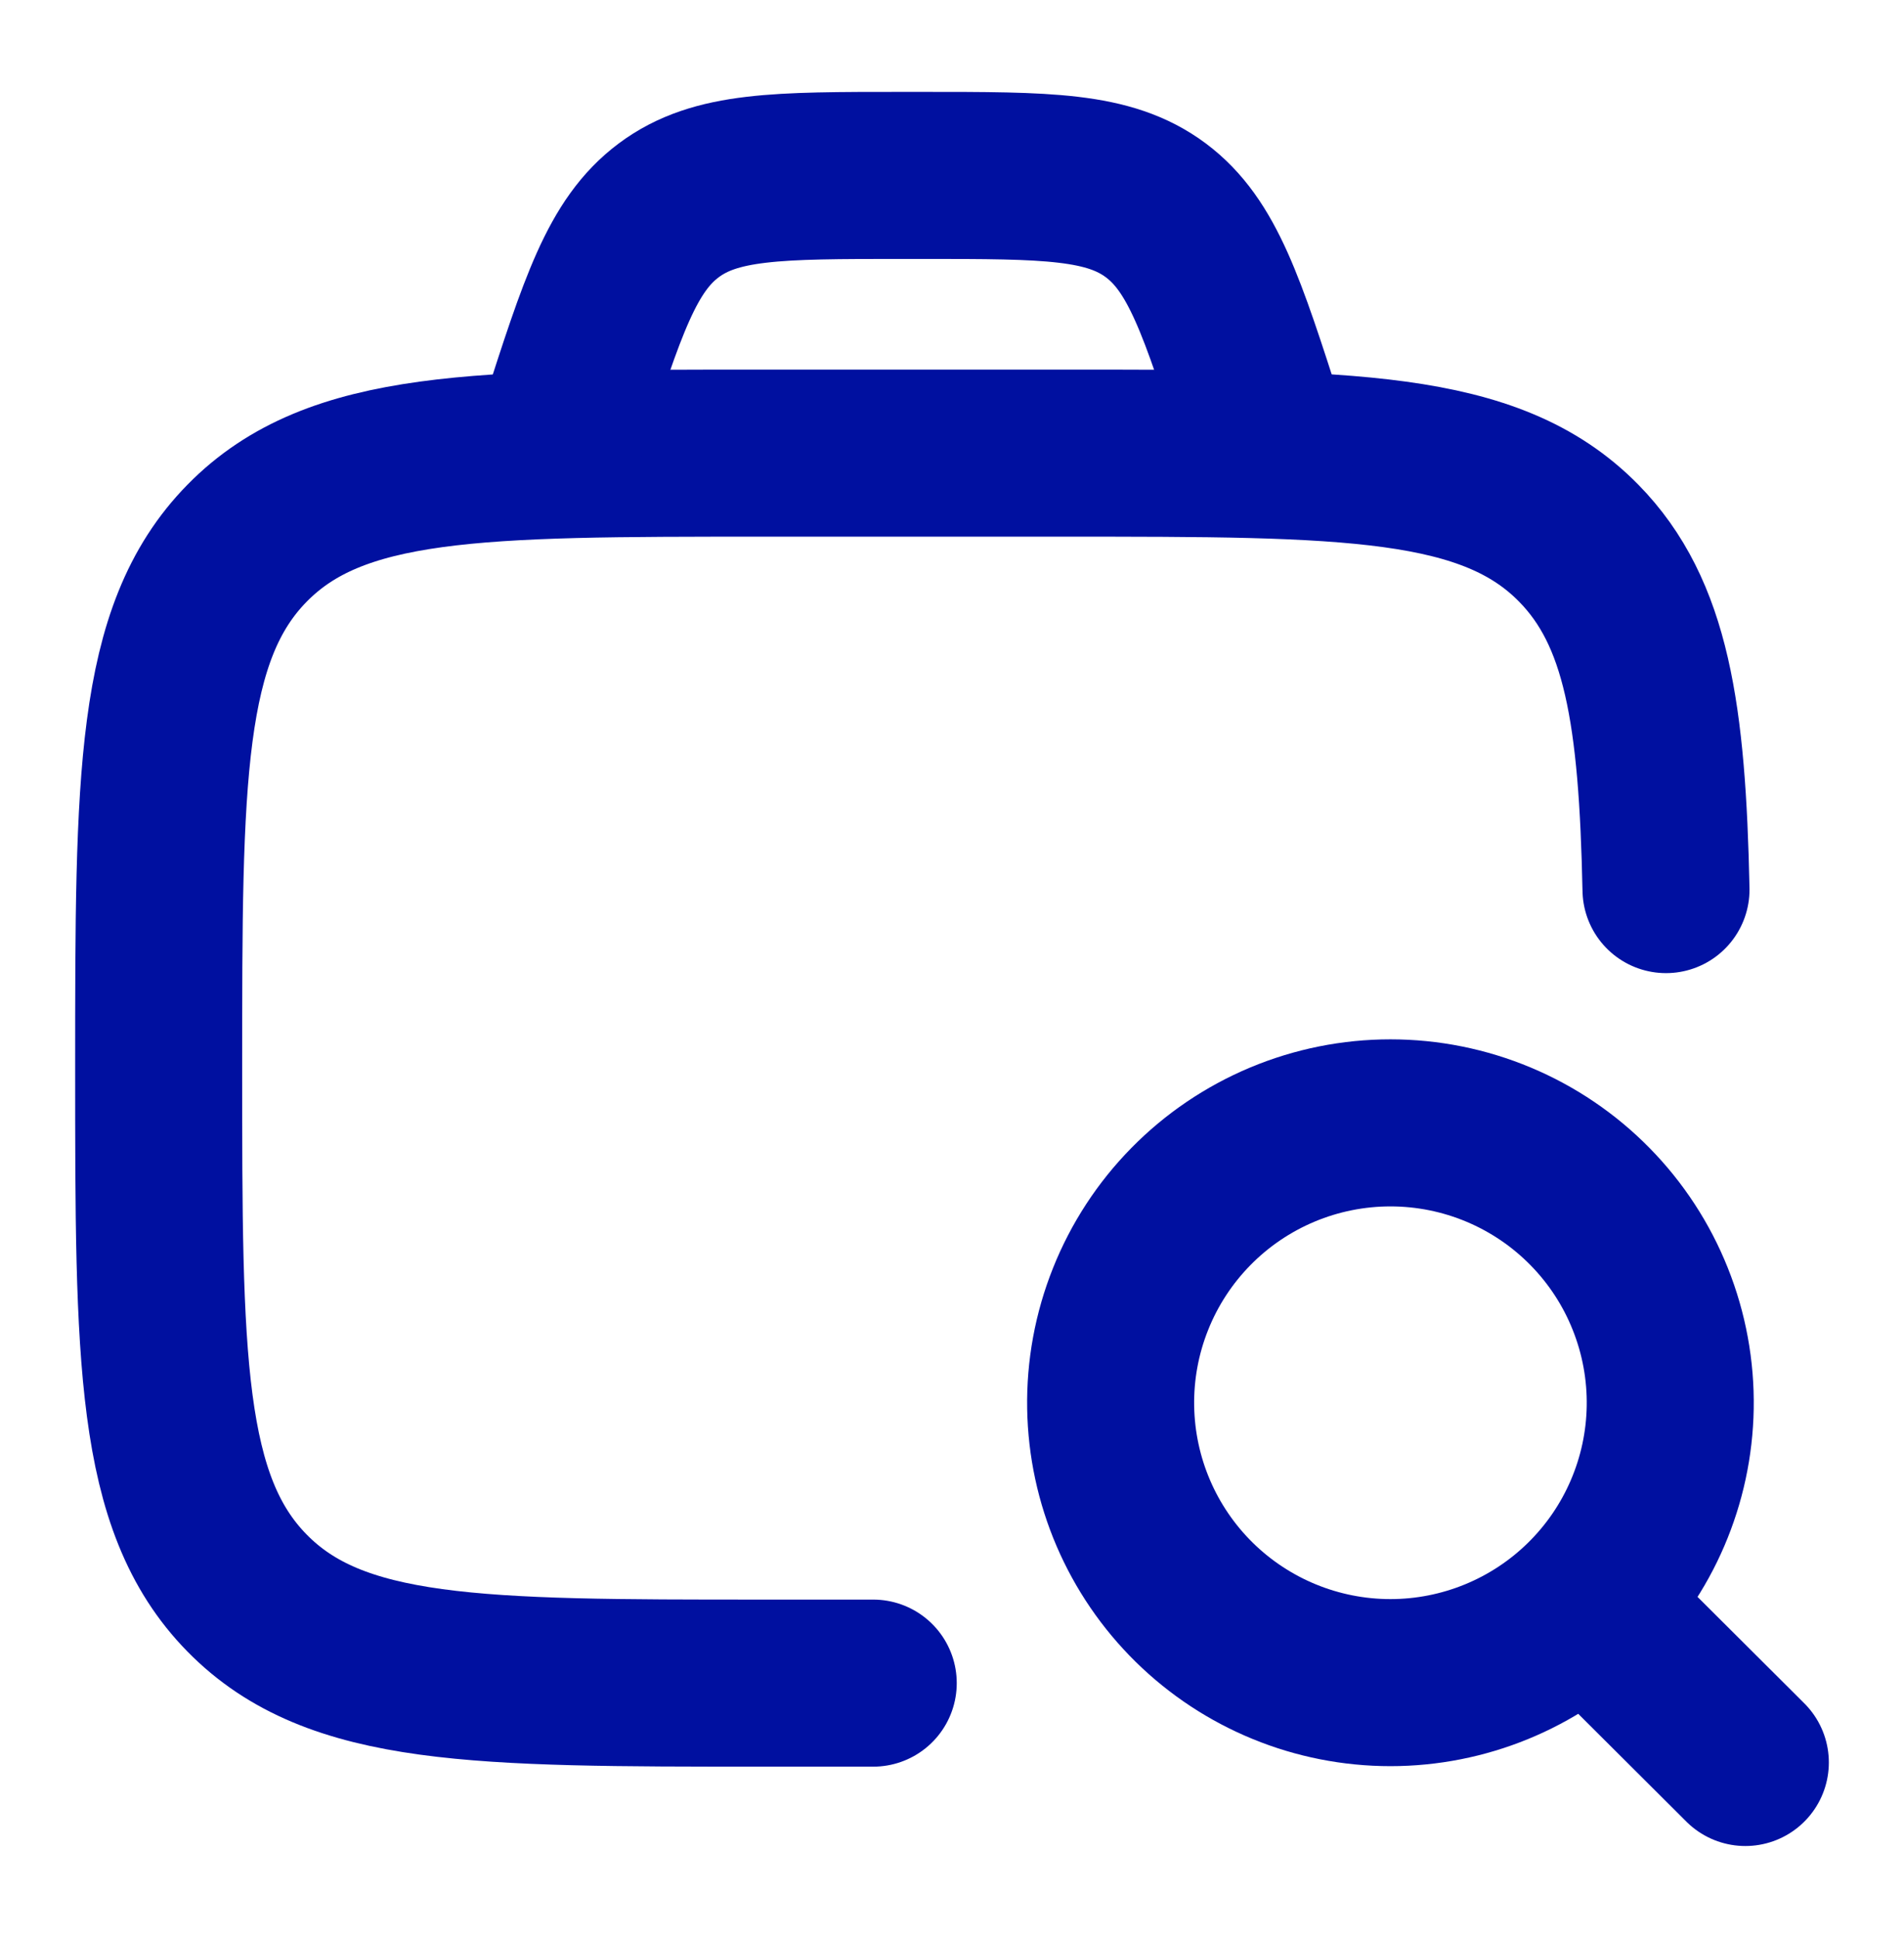 <svg width="57" height="58" viewBox="0 0 57 58" fill="none" xmlns="http://www.w3.org/2000/svg">
<path d="M26.142 50.375H22.812C14.297 50.375 10.041 50.375 7.396 47.679C4.75 44.984 4.75 40.645 4.75 31.969C4.75 23.293 4.75 18.954 7.396 16.258C10.041 13.562 14.297 13.562 22.812 13.562H31.844C40.358 13.562 44.617 13.562 47.263 16.258C49.298 18.331 49.766 21.379 49.875 26.625" stroke="#0010A0" stroke-width="5" stroke-linecap="round" stroke-linejoin="round"/>
<path d="M47.54 48.055L52.25 52.75M38 13.562L37.763 12.826C36.587 9.169 36 7.34 34.601 6.295C33.2 5.25 31.343 5.25 27.621 5.25H26.997C23.28 5.25 21.42 5.25 20.021 6.295C18.62 7.34 18.033 9.169 16.858 12.826L16.625 13.562M50.001 42.124C50.02 41.013 49.817 39.908 49.404 38.876C48.992 37.843 48.378 36.903 47.598 36.11C46.819 35.317 45.889 34.688 44.864 34.258C43.838 33.828 42.737 33.607 41.625 33.607C40.514 33.607 39.413 33.828 38.387 34.258C37.362 34.688 36.432 35.317 35.653 36.11C34.873 36.903 34.259 37.843 33.847 38.876C33.434 39.908 33.231 41.013 33.25 42.124C33.287 44.321 34.186 46.416 35.752 47.956C37.319 49.496 39.428 50.36 41.625 50.36C43.823 50.36 45.932 49.496 47.498 47.956C49.065 46.416 49.964 44.321 50.001 42.124Z" stroke="#0010A0" stroke-width="5" stroke-linecap="round" stroke-linejoin="round"/>
</svg>
